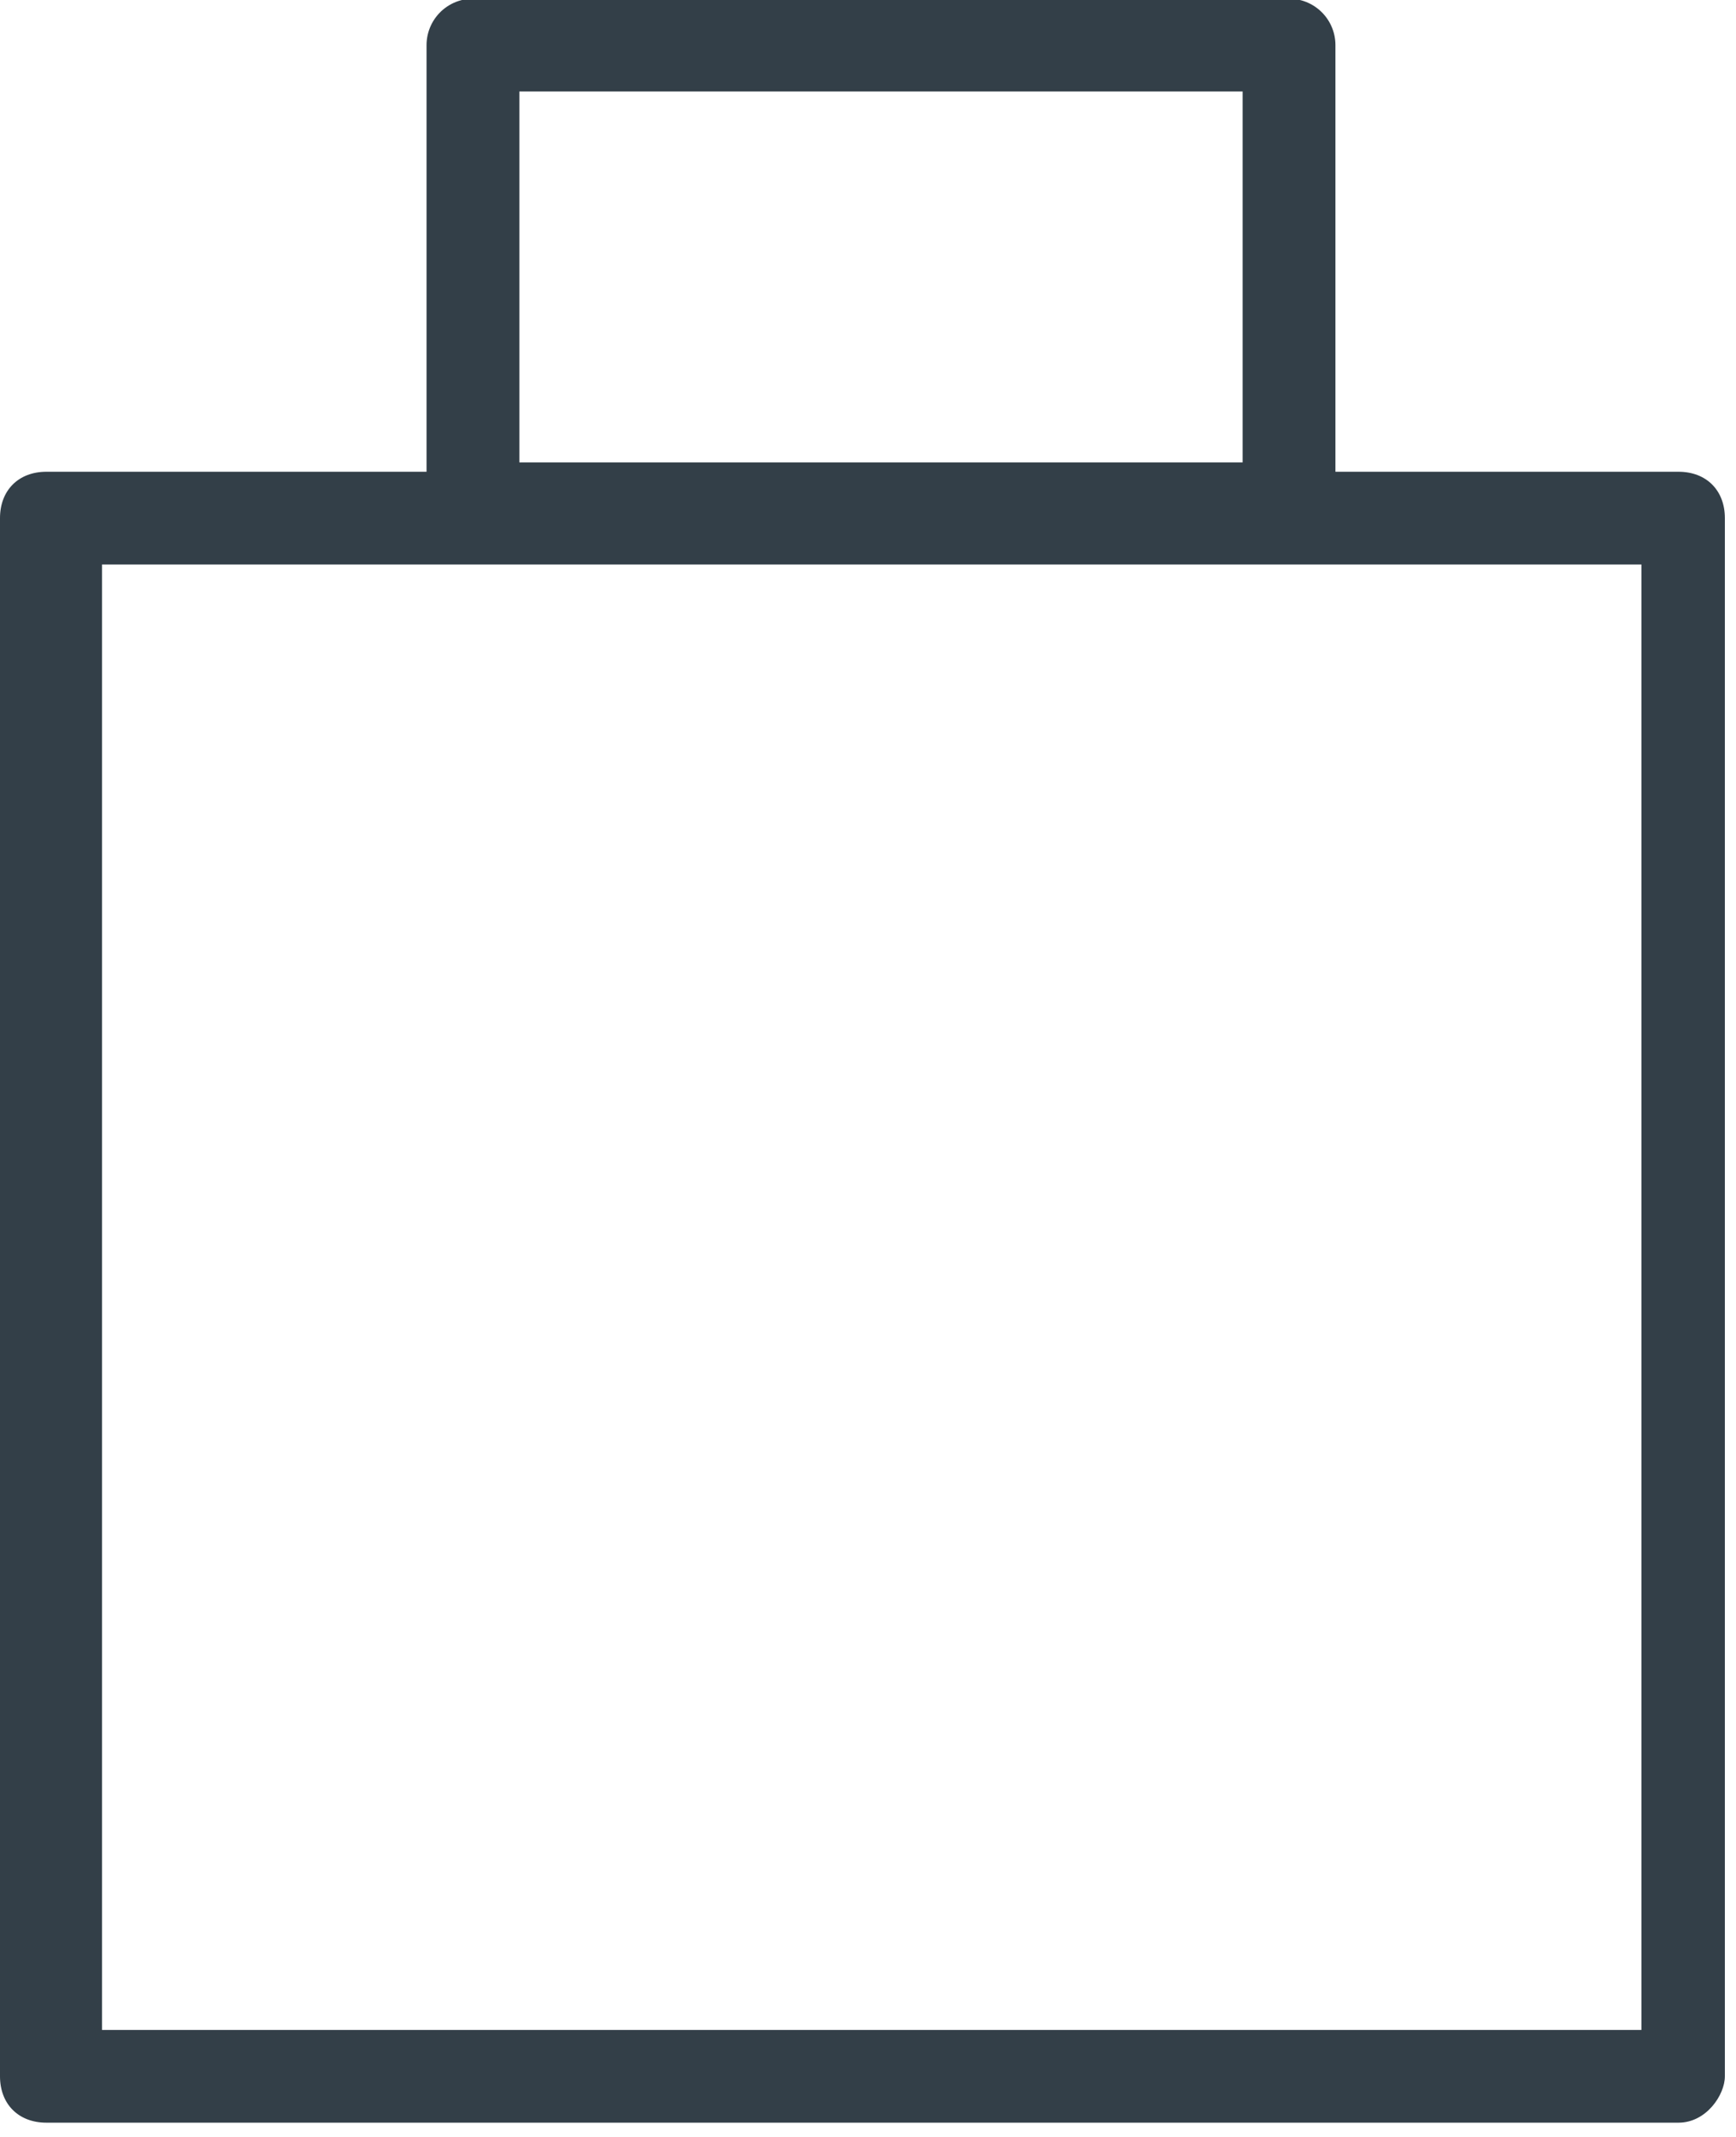<?xml version="1.0" encoding="UTF-8" standalone="no"?><!DOCTYPE svg PUBLIC "-//W3C//DTD SVG 1.1//EN" "http://www.w3.org/Graphics/SVG/1.1/DTD/svg11.dtd"><svg width="100%" height="100%" viewBox="0 0 78 96" version="1.1" xmlns="http://www.w3.org/2000/svg" xmlns:xlink="http://www.w3.org/1999/xlink" xml:space="preserve" xmlns:serif="http://www.serif.com/" style="fill-rule:evenodd;clip-rule:evenodd;stroke-linecap:round;stroke-linejoin:round;"><rect id="Cart_Icon_inactive" x="0" y="0" width="77.5" height="95.359" style="fill:none;"/><clipPath id="_clip1"><rect id="Cart_Icon_inactive1" serif:id="Cart_Icon_inactive" x="0" y="0" width="77.5" height="95.359"/></clipPath><g clip-path="url(#_clip1)"><g><g id="Gruppe_115"><g><path d="M75.417,95.359l-73.334,0c-1.25,0 -2.083,-0.833 -2.083,-2.083l0,-70c0,-1.25 0.833,-2.083 2.083,-2.083l73.334,-0c1.25,-0 2.083,0.833 2.083,2.083l0,70c0,0.833 -0.833,2.083 -2.083,2.083Zm-70.834,-4.166l69.167,-0l0,-65.834l-69.167,0" style="fill:#333f48;"/></g><rect id="Rechteck_543" x="21.25" y="2.026" width="36.667" height="20.833" style="fill:none;stroke:#333f48;stroke-width:4.17px;"/></g></g></g></svg>